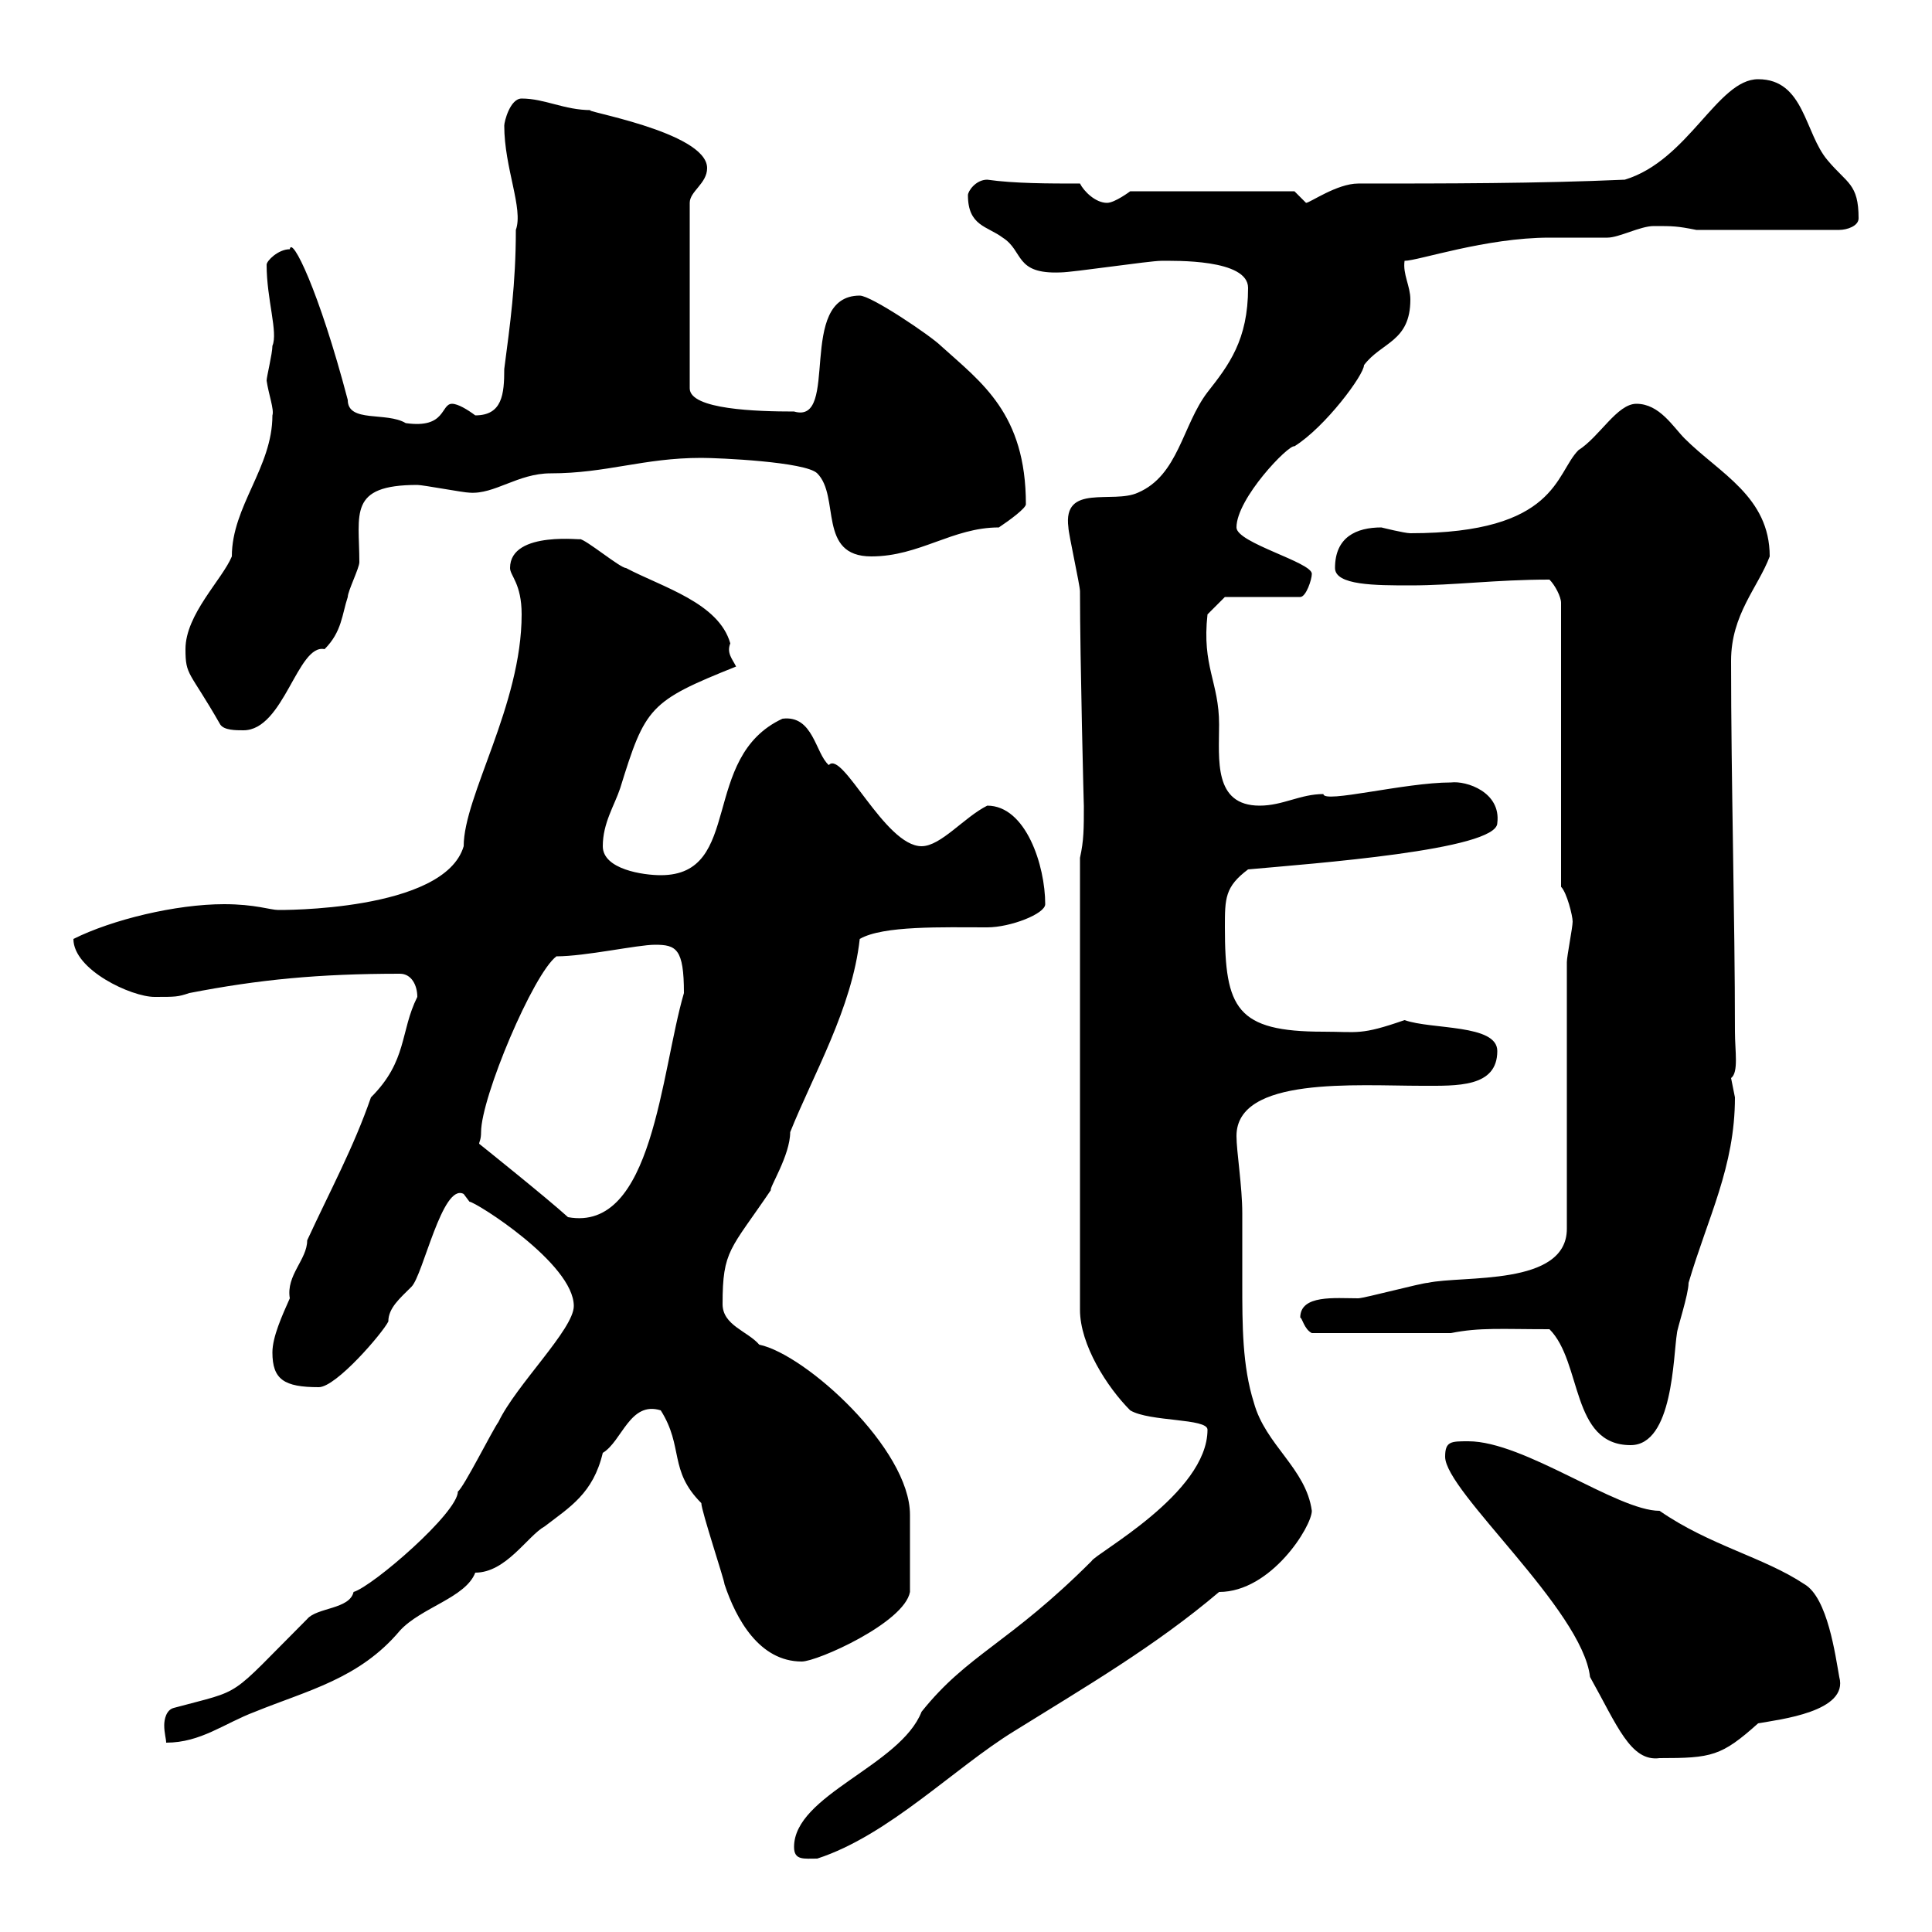 <svg xmlns="http://www.w3.org/2000/svg" xmlns:xlink="http://www.w3.org/1999/xlink" width="300" height="300"><path d="M123.30 286.80C123.30 288.90 124.80 288.60 126.90 288.60C138 285 148.20 274.50 157.50 268.80C168.60 261.90 179.40 255.60 189.30 247.20C197.40 247.20 203.70 237 203.70 234.60C202.80 228 196.50 224.40 194.70 217.80C192.90 212.10 192.90 205.80 192.90 199.20C192.90 195.30 192.90 191.70 192.90 188.40C192.90 184.20 192 178.80 192 176.40C192 167.10 210.60 168.60 220.80 168.60C226.20 168.60 232.50 168.90 232.50 163.20C232.50 159 222.30 159.90 218.10 158.40C211.20 160.80 210.90 160.20 205.50 160.20C192 160.20 190.20 156.60 190.20 144C190.20 139.50 190.20 137.70 193.80 135C203.70 134.10 232.50 132 232.50 127.80C233.10 123 227.70 121.20 225.30 121.50C218.10 121.50 205.50 124.80 205.50 123.30C201.90 123.30 199.20 125.10 195.60 125.10C188.40 125.10 189.30 117.90 189.30 112.50C189.30 105.90 186.60 103.50 187.50 95.40L190.20 92.70L201.90 92.70C202.80 92.70 203.70 90 203.70 89.10C203.70 87.30 192 84.30 192 81.90C192 77.40 200.10 69 201 69.30C205.80 66.30 211.80 58.20 211.80 56.70C214.50 53.10 219 53.10 219 46.50C219 44.40 217.80 42.60 218.10 40.50C220.20 40.50 230.70 36.90 240.60 36.90C241.50 36.90 248.70 36.90 249.60 36.90C251.40 36.90 254.70 35.10 256.80 35.10C259.80 35.10 260.40 35.10 263.40 35.70L285.60 35.70C286.80 35.70 288.60 35.10 288.60 33.90C288.60 28.50 286.80 28.50 283.80 24.90C280.20 20.70 280.20 12.30 273 12.30C266.70 12.30 262.20 24.90 252.30 27.90C238.80 28.50 224.40 28.50 210.90 28.50C207.60 28.50 203.40 31.50 202.80 31.50C202.80 31.50 201 29.70 201 29.70L175.50 29.70C175.50 29.70 173.10 31.50 171.90 31.50C170.10 31.50 168.30 29.70 167.70 28.50C162.90 28.50 157.50 28.50 153.30 27.90C151.50 27.90 150.30 29.70 150.30 30.30C150.30 35.10 153.30 35.10 155.70 36.90C159 39 157.50 42.60 164.70 42.30C166.50 42.30 178.50 40.50 180.30 40.50C182.40 40.50 193.80 40.20 193.80 44.70C193.80 52.80 190.80 56.70 187.50 60.90C183.60 66 183 73.80 176.70 76.50C172.80 78.30 165 75 165.90 81.90C165.90 82.80 167.70 90.90 167.70 91.80C167.70 102.30 168.30 125.70 168.30 125.10C168.30 128.70 168.30 130.50 167.70 133.20L167.70 203.40C167.70 208.80 171.90 215.40 175.50 219C178.50 220.80 187.50 220.20 187.50 222C187.50 231.90 170.10 241.20 169.50 242.40C156.60 255.30 150.30 256.80 143.10 265.80C139.80 274.20 123.30 278.70 123.30 286.80ZM224.40 226.20C224.40 231.60 245.70 249.90 246.90 260.40C251.10 267.90 253.20 273.60 257.70 273C265.80 273 267.30 272.70 273 267.60C276.30 267 287.10 265.80 285.60 260.40C285 257.10 283.80 248.10 280.20 246C273.90 241.80 265.50 240 257.70 234.60C251.10 234.60 236.70 223.80 228 223.80C225.30 223.80 224.40 223.80 224.40 226.20ZM89.10 202.80C89.10 206.40 80.10 215.10 77.40 220.80C76.50 222 72 231 71.10 231.60C71.10 234.90 57.90 246.30 54.90 247.20C54.30 249.90 49.20 249.60 47.70 251.40C35.10 264 38.10 262.20 27 265.20C25.80 265.50 25.50 267 25.50 267.90C25.50 269.10 25.80 270 25.80 270.60C31.20 270.60 34.80 267.60 39.60 265.80C47.70 262.50 55.80 260.70 62.10 253.20C65.40 249.60 72.30 248.10 73.80 244.20C78.60 244.20 81.90 238.50 84.60 237C88.50 234 92.10 231.90 93.60 225.60C96.60 223.80 97.80 217.50 102.60 219C106.20 224.70 103.80 228.30 108.90 233.40C108.90 234.60 112.50 245.40 112.50 246C114.30 251.40 117.90 258 124.50 258C126.90 258 140.40 252 141.30 247.20C141.30 243.90 141.30 239.10 141.30 235.20C141.30 225 125.10 210.30 117.90 208.80C116.10 206.70 112.20 205.80 112.20 202.50C112.20 194.10 113.40 194.10 119.70 184.80C119.40 184.50 122.70 179.40 122.70 175.80C126.30 166.80 132.30 156.60 133.50 145.80C137.10 143.70 146.40 144 153.30 144C156.90 144 162.30 141.90 162.30 140.40C162.30 134.40 159.30 125.10 153.30 125.10C149.70 126.90 146.10 131.40 143.10 131.40C137.40 131.40 130.80 116.40 128.70 118.80C126.60 117 126.30 111 121.50 111.60C108.60 117.60 115.50 135.90 102.60 135.90C99.90 135.90 93.60 135 93.60 131.40C93.60 127.80 95.40 125.10 96.30 122.40C100.20 109.80 100.80 108.90 114.30 103.50C113.70 102.30 112.80 101.40 113.40 99.90C111.60 93.60 102.90 91.20 97.20 88.20C96.30 88.20 90.90 83.70 90 83.70C91.20 84 79.20 82.20 79.20 88.20C79.20 89.40 81 90.60 81 95.40C81 109.50 72 123.60 72 131.40C69 141.60 43.20 141.30 43.20 141.30C42 141.30 39.60 140.40 34.80 140.40C27.30 140.40 17.40 142.80 11.40 145.80C11.40 150.60 20.40 154.80 24 154.80C27.30 154.80 27.60 154.80 29.40 154.20C40.20 152.10 49.50 151.20 62.10 151.20C63.90 151.20 64.80 153 64.80 154.80C62.10 160.20 63.30 164.70 57.60 170.40C54.90 178.20 51.30 184.80 47.70 192.60C47.70 195.60 44.40 198 45 201.60C43.80 204.30 42.30 207.60 42.30 210C42.30 214.20 44.10 215.40 49.50 215.40C52.20 215.40 59.40 207 60.30 205.20C60.30 203.10 62.10 201.60 63.90 199.80C65.70 198 68.70 183.60 72 185.40C72 185.40 72.90 186.60 72.90 186.60C73.80 186.60 89.10 196.20 89.10 202.80ZM240.60 206.40C245.70 211.50 243.90 224.40 253.20 224.40C259.80 224.40 259.80 210.60 260.40 207C260.40 206.40 262.20 201 262.20 199.20C265.20 189 269.40 181.20 269.40 170.40C269.40 170.40 268.80 167.40 268.80 167.40C270 166.50 269.40 163.20 269.40 160.20C269.40 142.20 268.80 121.50 268.80 102.60C268.80 95.40 273 91.20 274.80 86.40C274.80 77.10 267 73.50 261.60 68.10C259.80 66.30 257.70 62.70 254.10 62.70C251.10 62.70 248.40 67.80 245.10 69.90C241.50 73.50 241.80 82.80 219 82.80C218.10 82.80 214.50 81.90 214.50 81.90C210.60 81.90 207.30 83.40 207.30 88.20C207.30 90.90 213.60 90.90 219 90.90C225.90 90.90 232.20 90 240.60 90C241.50 90.90 242.40 92.70 242.40 93.60L242.40 137.70C243.30 138.60 244.20 142.20 244.20 143.10C244.20 144 243.30 148.50 243.30 149.40L243.30 190.80C243.30 199.80 227.10 198 221.70 199.20C220.80 199.20 211.80 201.60 210.90 201.60C207.30 201.60 201.90 201 201.90 204.60C202.20 204.60 202.50 206.40 203.70 207L225.30 207C229.80 206.10 233.10 206.40 240.60 206.40ZM74.70 175.80C74.70 170.40 82.80 151.20 86.40 148.50C90.90 148.50 99 146.70 101.70 146.70C105 146.70 106.20 147.30 106.20 154.20C102.60 166.50 101.40 191.40 88.20 189C84.90 186 74.40 177.60 74.40 177.60C74.40 177.30 74.70 177 74.70 175.80ZM28.80 100.80C28.80 105 29.40 104.10 34.20 112.50C34.80 113.40 36.60 113.40 37.80 113.40C44.10 113.40 46.20 99.90 50.40 100.80C53.10 98.10 53.10 95.40 54 92.70C54 91.80 55.80 88.20 55.80 87.30C55.80 79.80 54 75.30 64.80 75.30C65.70 75.30 72 76.50 72.90 76.50C76.80 76.80 80.40 73.50 85.50 73.50C94.20 73.50 99.90 71.10 108.90 71.10C111.60 71.10 125.10 71.70 126.90 73.50C130.50 77.10 126.90 86.40 135.30 86.40C142.80 86.40 147.90 81.90 155.10 81.90C156.90 80.70 159.30 78.90 159.30 78.30C159.30 64.20 152.40 59.40 146.10 53.70C144.60 52.20 135.30 45.90 133.50 45.90C123.60 45.90 130.50 66 123.30 63.90C117.60 63.90 107.10 63.60 107.10 60.30L107.10 31.50C107.10 29.70 109.80 28.50 109.80 26.10C109.80 20.40 89.40 17.10 91.80 17.10C87.60 17.10 84.60 15.30 81 15.30C79.20 15.30 78.30 18.90 78.30 19.50C78.30 26.10 81.30 32.40 80.10 35.70C80.10 44.10 79.20 50.40 78.30 57.30C78.30 61.20 78 64.50 73.80 64.50C72.60 63.60 71.10 62.70 70.20 62.70C68.40 62.70 69.30 66.60 63 65.70C60 63.90 54 65.70 54 62.10C49.50 45 45.30 36.60 45 38.70C43.20 38.70 41.40 40.50 41.40 41.10C41.40 46.50 43.20 51.60 42.30 53.70C42.30 54.90 41.40 58.50 41.40 59.10C41.70 61.20 42.60 63.60 42.30 64.50C42.30 72.60 36 78.60 36 86.40C34.50 90 28.80 95.40 28.80 100.80Z"/></svg>